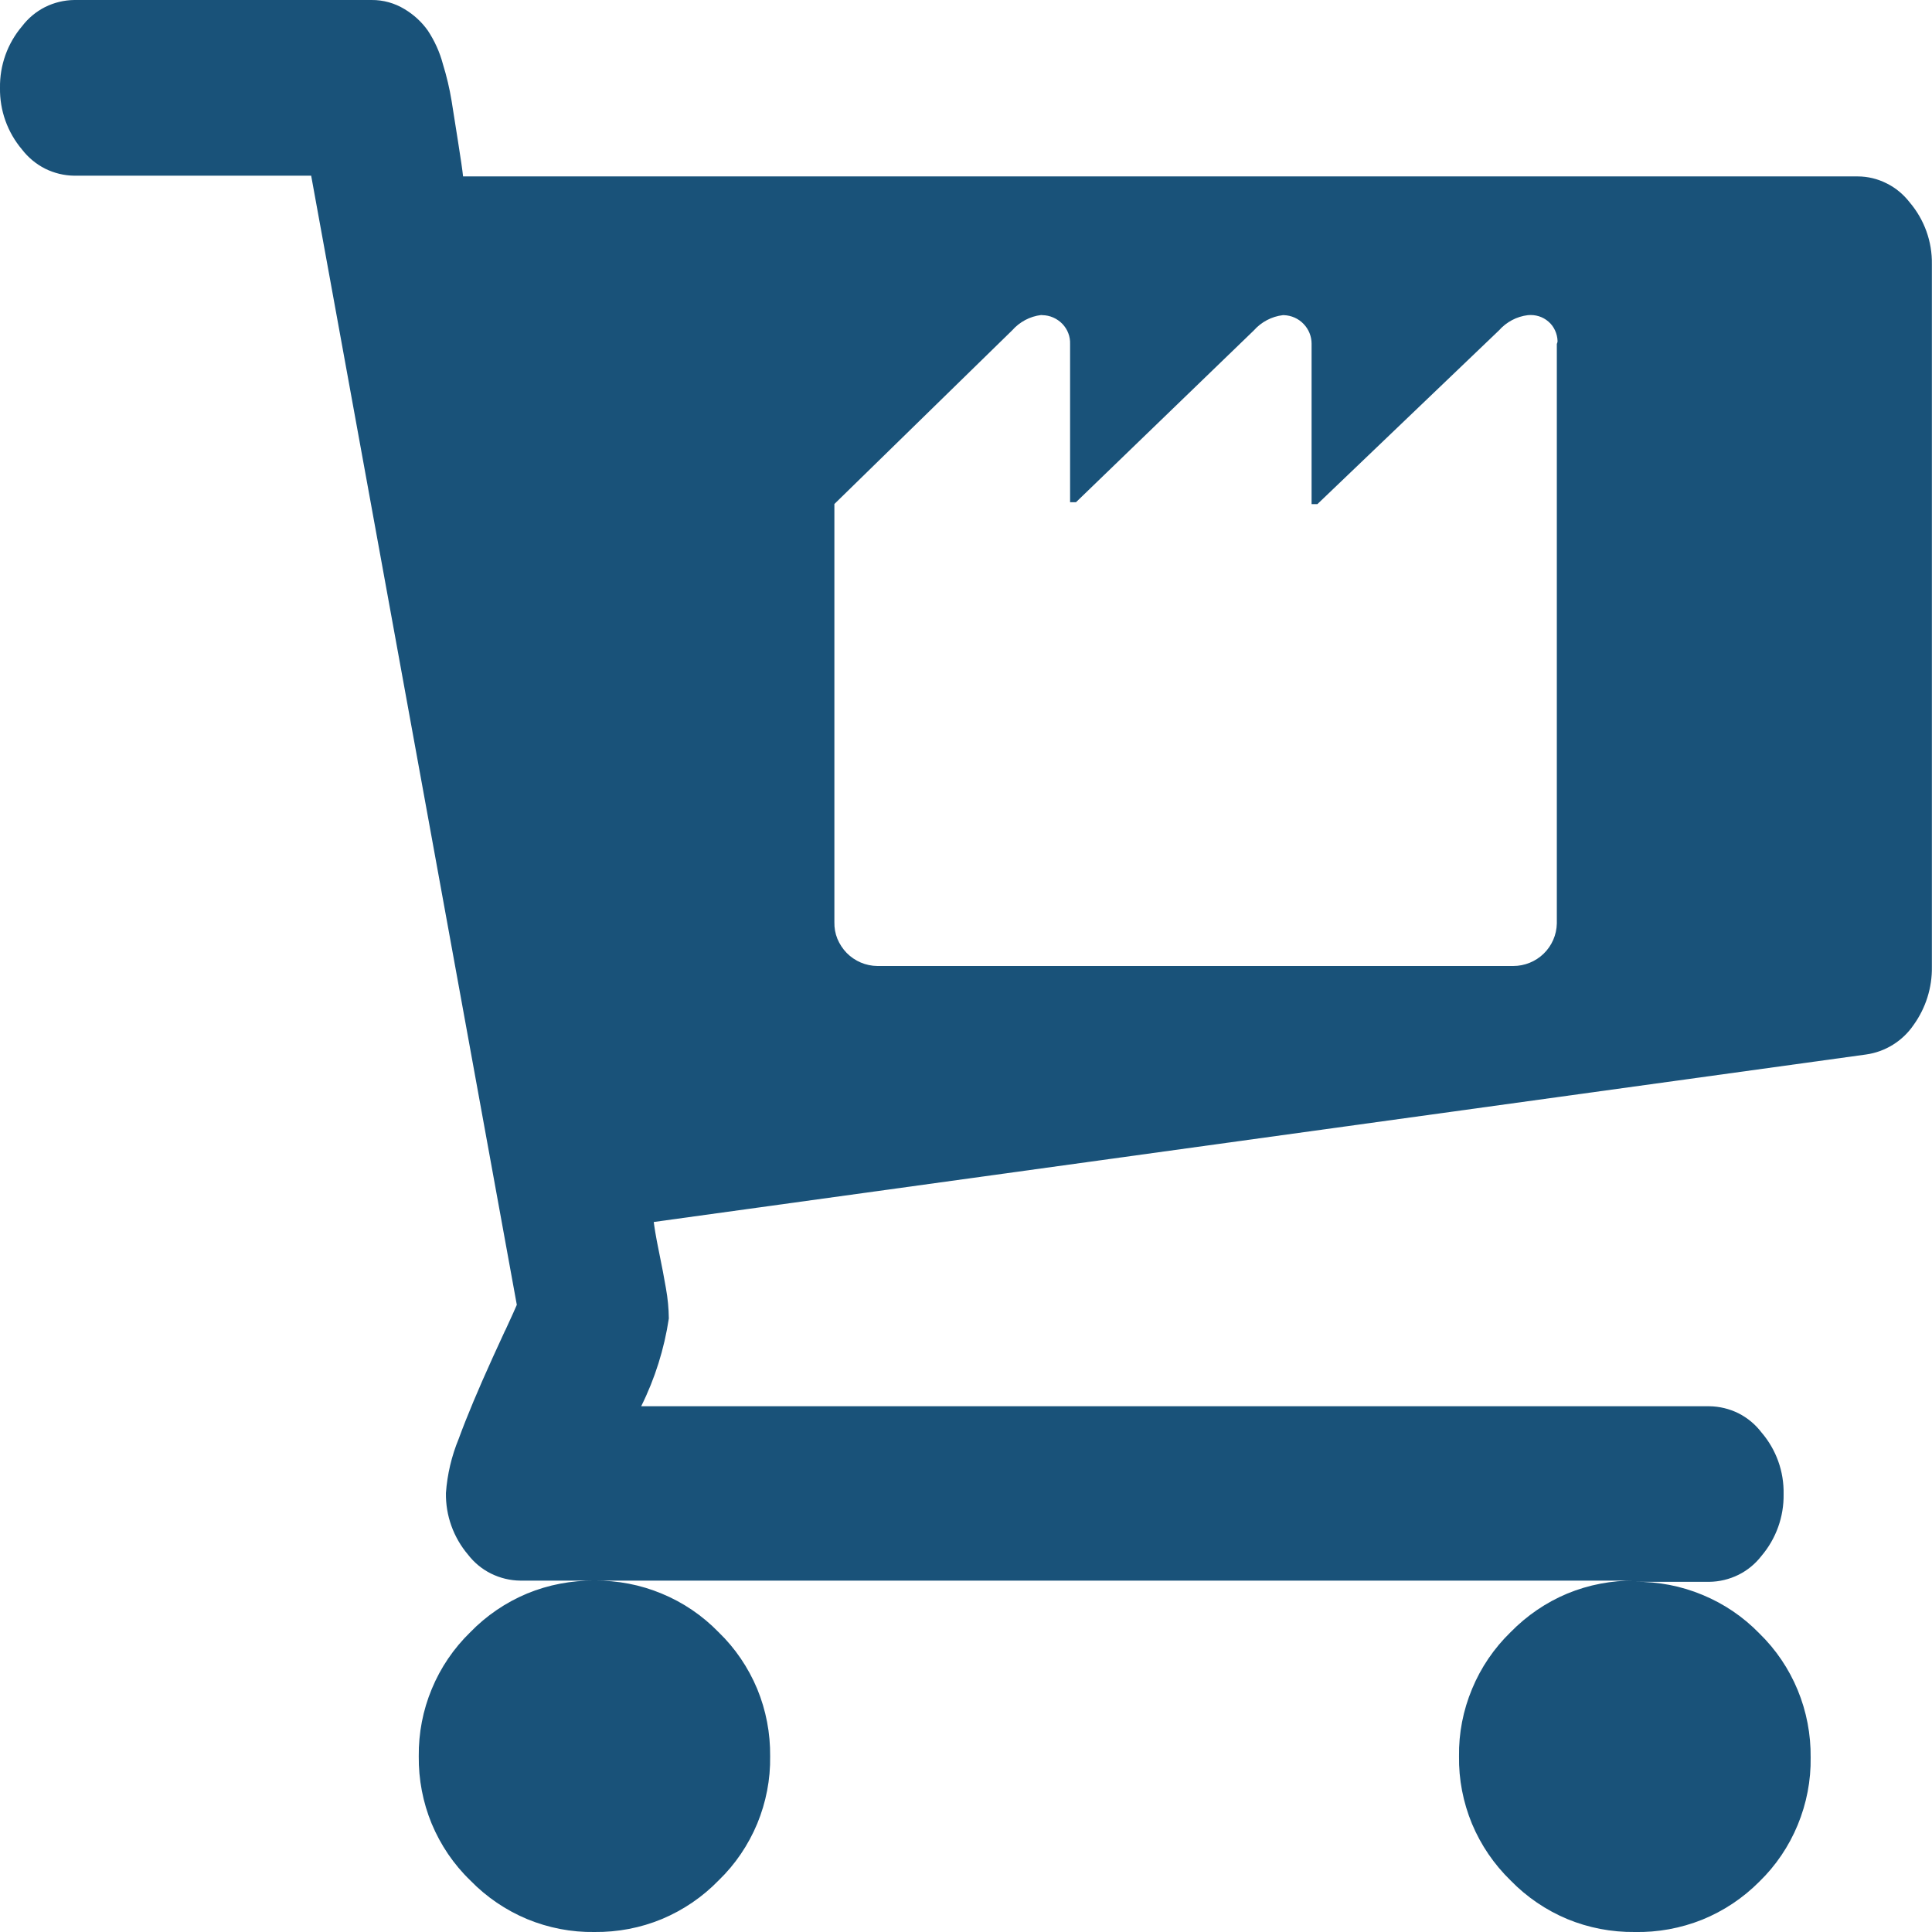 <svg width="16" height="16" viewBox="0 0 16 16" fill="none" xmlns="http://www.w3.org/2000/svg">
<path d="M13.538 16C13.347 16.002 13.157 15.966 12.98 15.893C12.803 15.819 12.643 15.71 12.51 15.573C12.373 15.44 12.264 15.28 12.19 15.103C12.117 14.926 12.08 14.736 12.083 14.545C12.08 14.354 12.117 14.164 12.191 13.987C12.264 13.81 12.373 13.65 12.51 13.517C12.644 13.38 12.803 13.271 12.98 13.197C13.157 13.124 13.347 13.088 13.538 13.09H4.923C5.115 13.088 5.304 13.124 5.481 13.198C5.658 13.271 5.818 13.38 5.951 13.517C6.089 13.65 6.197 13.81 6.271 13.987C6.344 14.164 6.38 14.354 6.378 14.545C6.381 14.736 6.344 14.926 6.271 15.103C6.197 15.28 6.089 15.44 5.951 15.573C5.818 15.71 5.658 15.819 5.481 15.893C5.305 15.966 5.115 16.002 4.923 16C4.732 16.003 4.542 15.966 4.365 15.893C4.188 15.819 4.028 15.71 3.895 15.573C3.757 15.44 3.649 15.28 3.575 15.103C3.502 14.926 3.466 14.736 3.468 14.545C3.466 14.354 3.502 14.164 3.576 13.987C3.649 13.81 3.758 13.65 3.895 13.517C4.028 13.38 4.188 13.271 4.365 13.197C4.542 13.124 4.732 13.088 4.923 13.09H4.308C4.224 13.089 4.142 13.069 4.067 13.032C3.992 12.995 3.927 12.941 3.876 12.875C3.755 12.732 3.69 12.551 3.693 12.364C3.704 12.21 3.74 12.058 3.799 11.915C3.867 11.729 3.96 11.508 4.082 11.239L4.182 11.021L4.187 11.012C4.24 10.897 4.272 10.826 4.28 10.806L2.577 1.455H0.615C0.531 1.454 0.449 1.434 0.374 1.397C0.299 1.359 0.234 1.305 0.183 1.239C0.062 1.096 -0.003 0.915 0 0.728C-0.003 0.541 0.062 0.359 0.183 0.217C0.234 0.15 0.299 0.096 0.374 0.058C0.449 0.021 0.531 0.001 0.615 1.64871e-05H3.077C3.174 -0.001 3.269 0.026 3.351 0.076C3.426 0.121 3.492 0.181 3.543 0.253C3.599 0.338 3.642 0.432 3.668 0.531C3.699 0.631 3.723 0.733 3.74 0.836C3.753 0.92 3.771 1.031 3.793 1.171C3.815 1.311 3.83 1.411 3.835 1.461H15.384C15.468 1.461 15.55 1.481 15.625 1.519C15.7 1.556 15.765 1.611 15.816 1.677C15.937 1.82 16.002 2.001 15.999 2.188V8.006C16.002 8.179 15.948 8.349 15.847 8.489C15.802 8.555 15.743 8.611 15.675 8.653C15.607 8.695 15.532 8.722 15.453 8.733L5.414 10.12C5.419 10.157 5.429 10.23 5.457 10.365C5.482 10.486 5.5 10.582 5.515 10.669C5.53 10.752 5.538 10.835 5.539 10.919C5.501 11.171 5.424 11.417 5.31 11.646H14.156C14.24 11.647 14.322 11.667 14.397 11.704C14.472 11.742 14.537 11.796 14.588 11.863C14.71 12.005 14.775 12.187 14.771 12.374C14.774 12.561 14.709 12.742 14.588 12.885C14.537 12.951 14.472 13.005 14.397 13.042C14.322 13.079 14.239 13.099 14.156 13.1H13.541C13.732 13.098 13.922 13.134 14.099 13.208C14.276 13.281 14.436 13.389 14.57 13.527C14.707 13.66 14.815 13.82 14.888 13.997C14.961 14.174 14.997 14.364 14.995 14.555C14.998 14.746 14.961 14.936 14.888 15.113C14.815 15.29 14.707 15.45 14.57 15.583C14.435 15.719 14.274 15.826 14.097 15.898C13.919 15.969 13.729 16.004 13.538 16ZM8.622 2.609C8.529 2.62 8.444 2.666 8.382 2.736L6.91 4.174V7.637C6.909 7.684 6.917 7.731 6.935 7.775C6.953 7.818 6.979 7.858 7.012 7.892C7.079 7.96 7.17 7.999 7.266 8H12.532C12.626 8 12.717 7.963 12.784 7.898C12.852 7.832 12.891 7.742 12.893 7.648V2.848C12.893 2.848 12.899 2.837 12.899 2.824C12.898 2.794 12.891 2.764 12.878 2.736C12.865 2.708 12.847 2.683 12.823 2.663C12.8 2.643 12.773 2.628 12.744 2.619C12.715 2.61 12.684 2.607 12.653 2.61C12.56 2.621 12.475 2.667 12.413 2.737L10.91 4.175H10.862V2.846C10.862 2.785 10.838 2.726 10.795 2.682C10.753 2.638 10.694 2.612 10.633 2.61H10.624C10.531 2.621 10.445 2.667 10.383 2.737L8.911 4.159H8.862V2.848C8.863 2.817 8.858 2.787 8.847 2.759C8.836 2.73 8.819 2.704 8.798 2.682C8.754 2.637 8.695 2.611 8.633 2.61L8.622 2.609Z" fill="#195279"/>
</svg>
